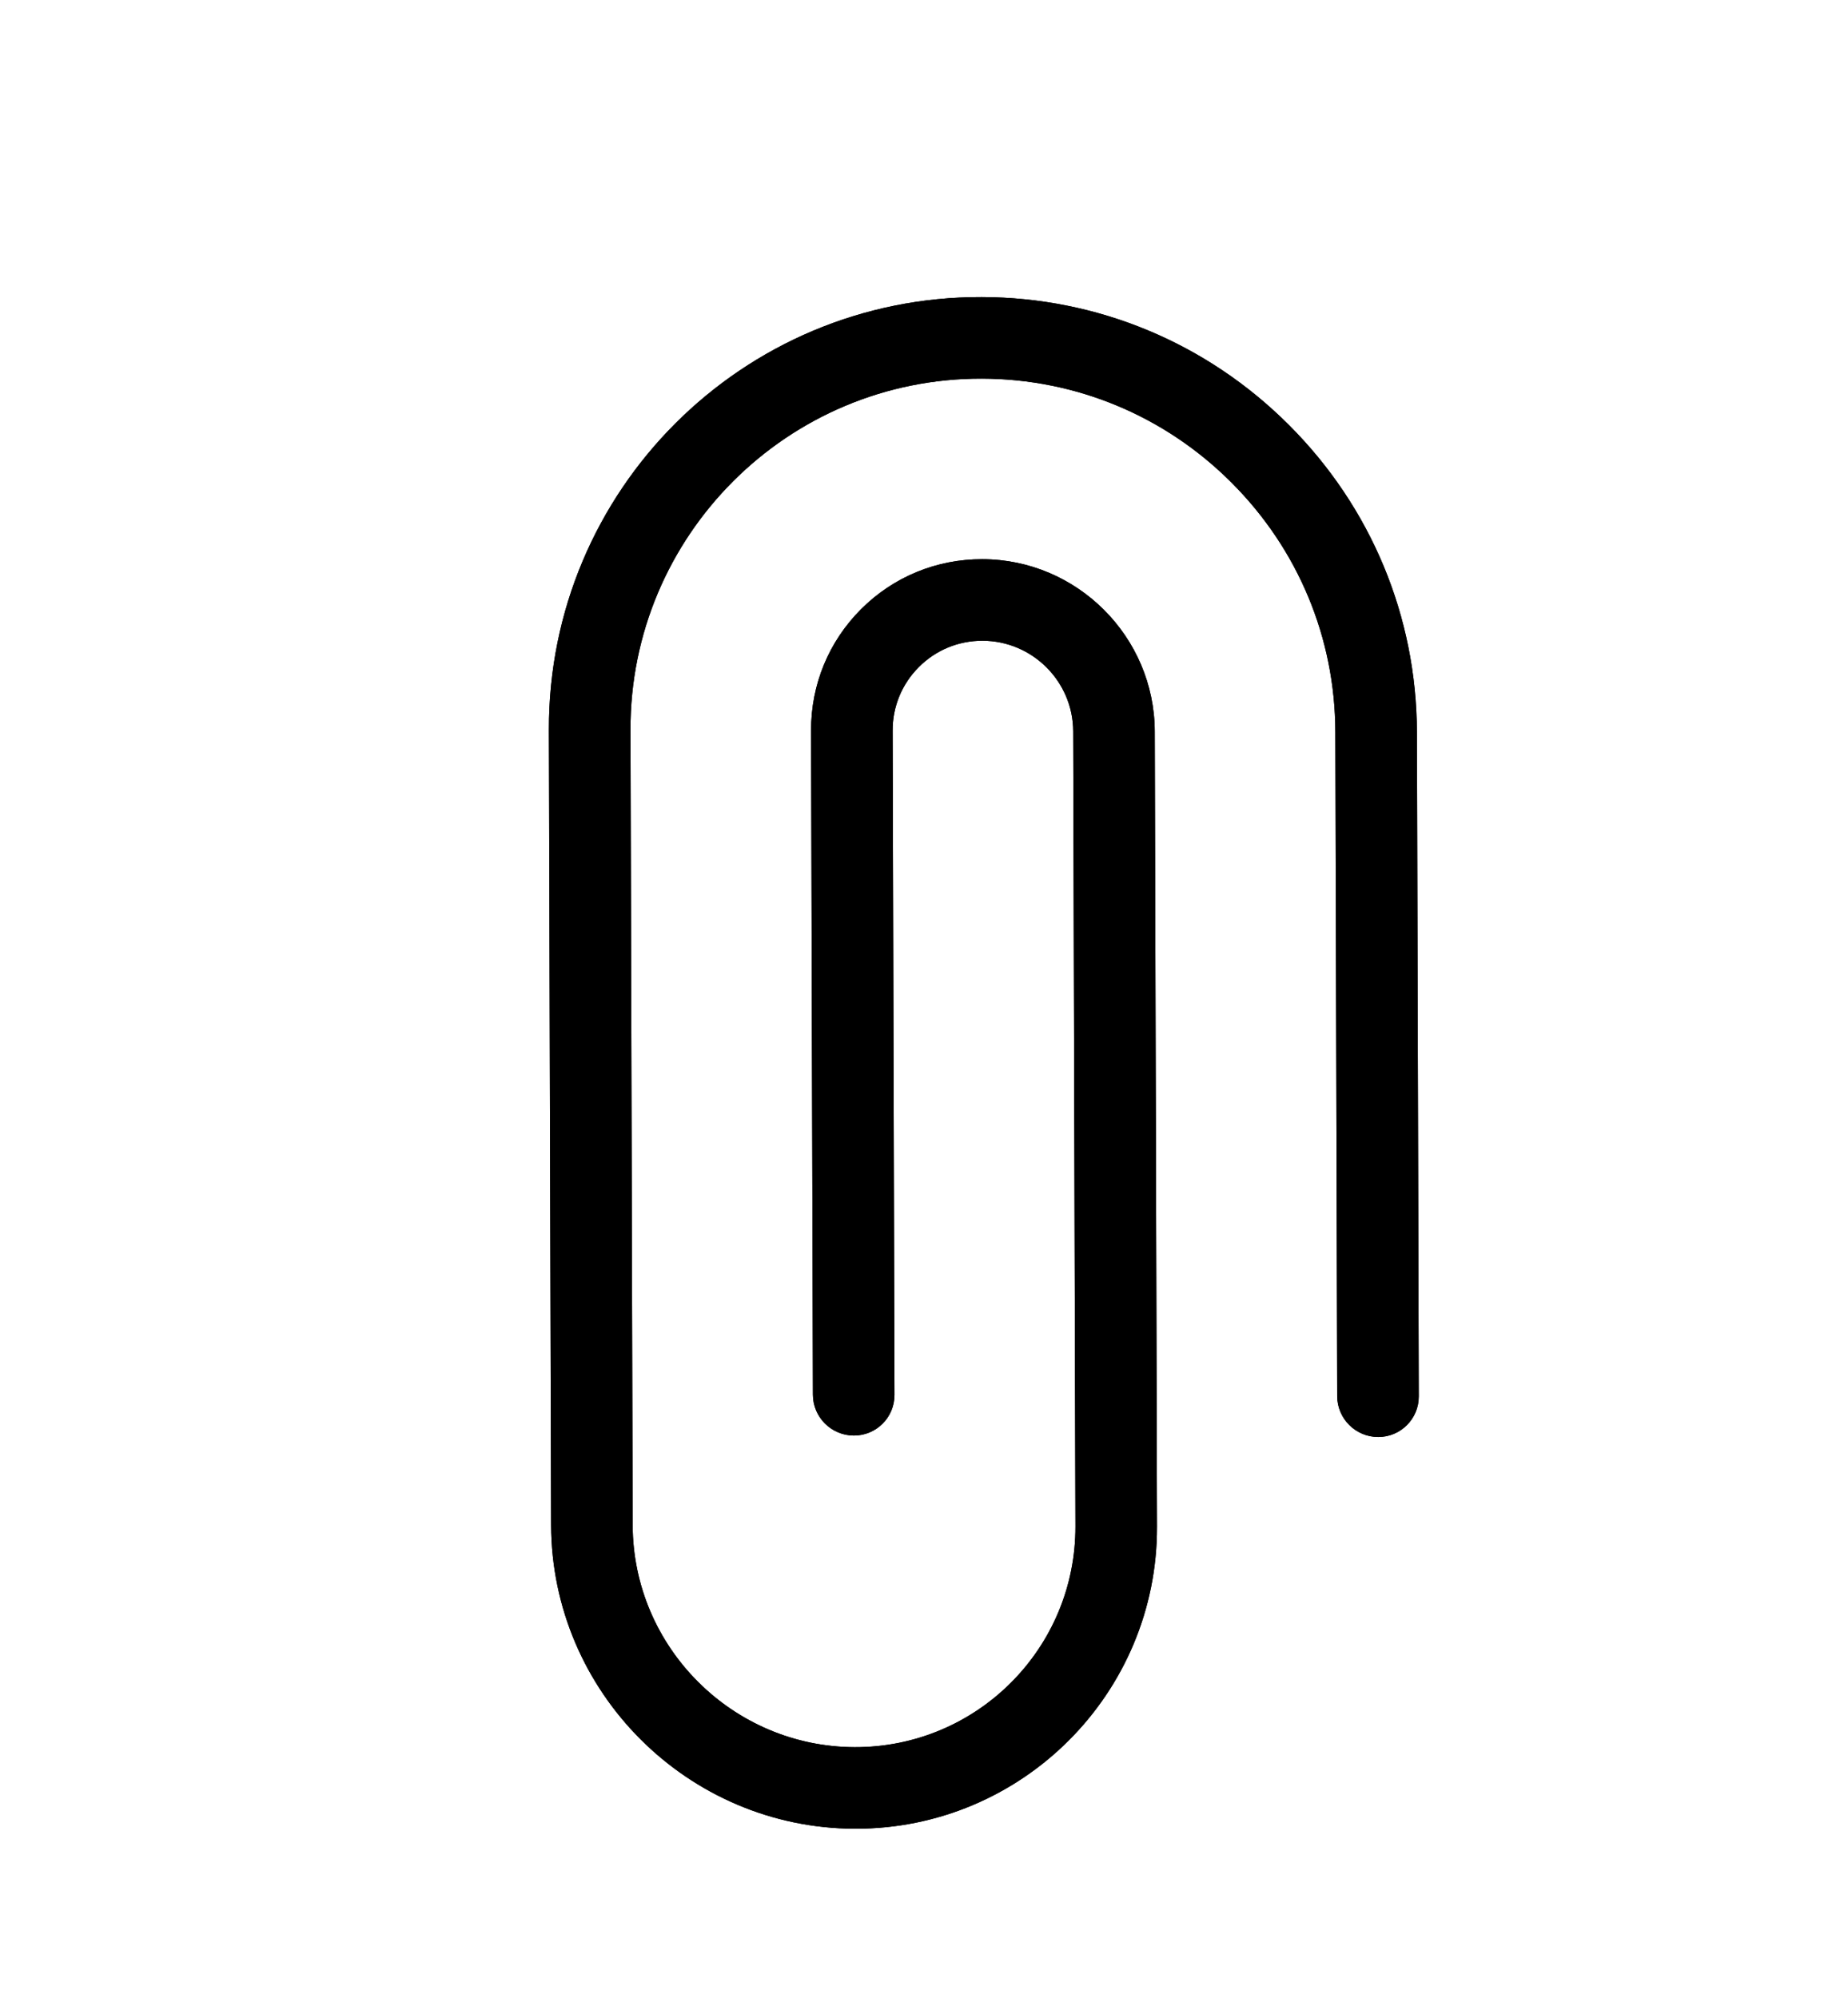 <svg width="37" height="40" viewBox="0 0 37 40" fill="none" xmlns="http://www.w3.org/2000/svg">
<path d="M19.655 5.948C14.864 5.935 10.977 9.822 10.99 14.613L11.034 30.533C11.044 33.878 13.772 36.606 17.116 36.615C20.46 36.624 23.174 33.911 23.165 30.567L23.12 14.646C23.115 12.749 21.567 11.201 19.67 11.196C18.751 11.194 17.888 11.549 17.24 12.197C16.592 12.845 16.236 13.708 16.239 14.627L16.276 27.925C16.277 28.375 16.644 28.742 17.095 28.743C17.545 28.744 17.91 28.38 17.909 27.929L17.872 14.632C17.87 14.149 18.057 13.695 18.398 13.355C18.738 13.014 19.192 12.828 19.674 12.829C20.671 12.832 21.484 13.645 21.487 14.642L21.532 30.562C21.538 33.006 19.556 34.989 17.112 34.982C14.668 34.975 12.674 32.982 12.667 30.538L12.623 14.617C12.613 10.727 15.769 7.57 19.66 7.581C21.545 7.586 23.319 8.325 24.655 9.661C25.992 10.998 26.731 12.772 26.736 14.656L26.773 27.954C26.774 28.404 27.141 28.771 27.592 28.772C27.817 28.773 28.021 28.682 28.168 28.535C28.316 28.387 28.407 28.184 28.406 27.958L28.369 14.661C28.362 12.34 27.452 10.155 25.807 8.51C24.161 6.864 21.976 5.954 19.655 5.948Z" fill="black"/>
<path d="M19.655 5.948C14.864 5.935 10.977 9.822 10.99 14.613L11.034 30.533C11.044 33.878 13.772 36.606 17.116 36.615C20.46 36.624 23.174 33.911 23.165 30.567L23.12 14.646C23.115 12.749 21.567 11.201 19.67 11.196C18.751 11.194 17.888 11.549 17.24 12.197C16.592 12.845 16.236 13.708 16.239 14.627L16.276 27.925C16.277 28.375 16.644 28.742 17.095 28.743C17.545 28.744 17.91 28.38 17.909 27.929L17.872 14.632C17.87 14.149 18.057 13.695 18.398 13.355C18.738 13.014 19.192 12.828 19.674 12.829C20.671 12.832 21.484 13.645 21.487 14.642L21.532 30.562C21.538 33.006 19.556 34.989 17.112 34.982C14.668 34.975 12.674 32.982 12.667 30.538L12.623 14.617C12.613 10.727 15.769 7.57 19.66 7.581C21.545 7.586 23.319 8.325 24.655 9.661C25.992 10.998 26.731 12.772 26.736 14.656L26.773 27.954C26.774 28.404 27.141 28.771 27.592 28.772C27.817 28.773 28.021 28.682 28.168 28.535C28.316 28.387 28.407 28.184 28.406 27.958L28.369 14.661C28.362 12.34 27.452 10.155 25.807 8.51C24.161 6.864 21.976 5.954 19.655 5.948Z" fill="black"/>
</svg>
